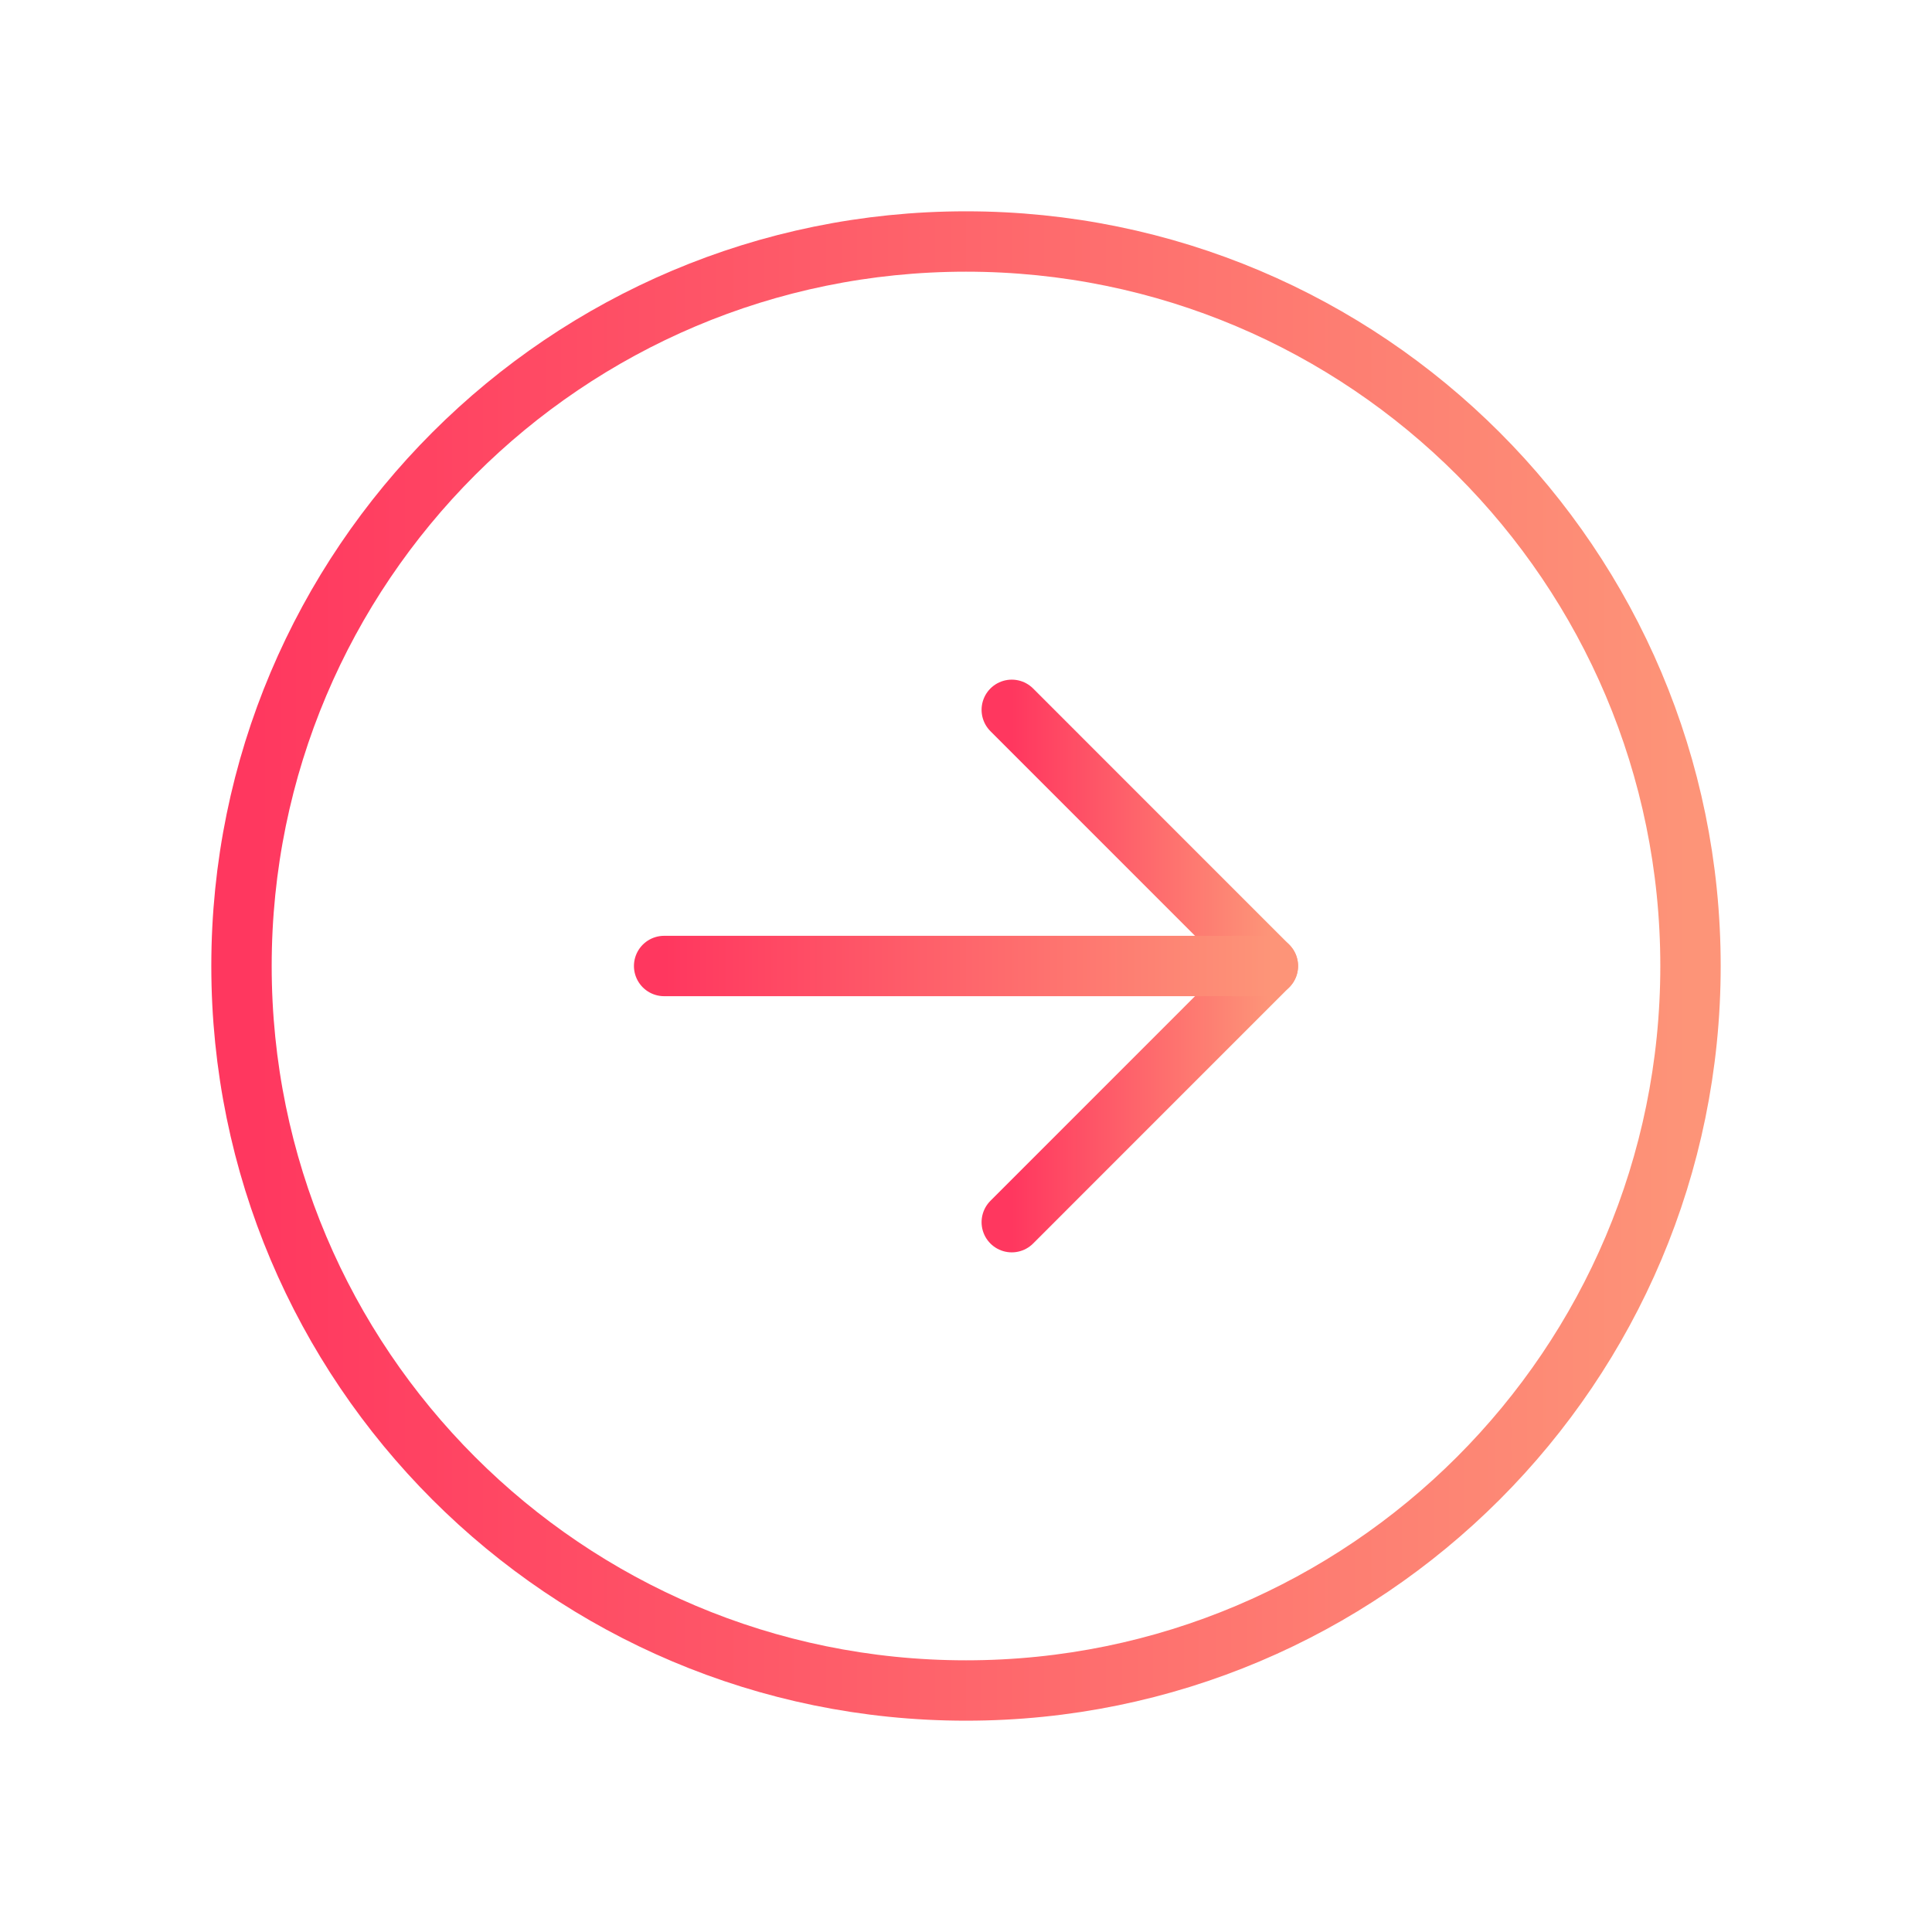 <svg width="32" height="32" viewBox="0 0 32 32" fill="none" xmlns="http://www.w3.org/2000/svg">
<path d="M16 28C22.627 28 28 22.627 28 16C28 9.373 22.627 4 16 4C9.373 4 4 9.373 4 16C4 22.627 9.373 28 16 28Z" stroke="url(#paint0_linear_308_1259)" stroke-linecap="round" stroke-linejoin="round"/>
<path d="M16.758 20.243L21 16L16.758 11.757" stroke="url(#paint1_linear_308_1259)" stroke-linecap="round" stroke-linejoin="round"/>
<path d="M11 16H21" stroke="url(#paint2_linear_308_1259)" stroke-linecap="round" stroke-linejoin="round"/>
<defs>
<linearGradient id="paint0_linear_308_1259" x1="4" y1="15.999" x2="27.999" y2="15.999" gradientUnits="userSpaceOnUse">
<stop stop-color="#FF375F"/>
<stop offset="1" stop-color="#FD9478"/>
</linearGradient>
<linearGradient id="paint1_linear_308_1259" x1="16.758" y1="16" x2="21" y2="16" gradientUnits="userSpaceOnUse">
<stop stop-color="#FF375F"/>
<stop offset="1" stop-color="#FD9478"/>
</linearGradient>
<linearGradient id="paint2_linear_308_1259" x1="11" y1="16.5" x2="21" y2="16.5" gradientUnits="userSpaceOnUse">
<stop stop-color="#FF375F"/>
<stop offset="1" stop-color="#FD9478"/>
</linearGradient>
</defs>
</svg>
